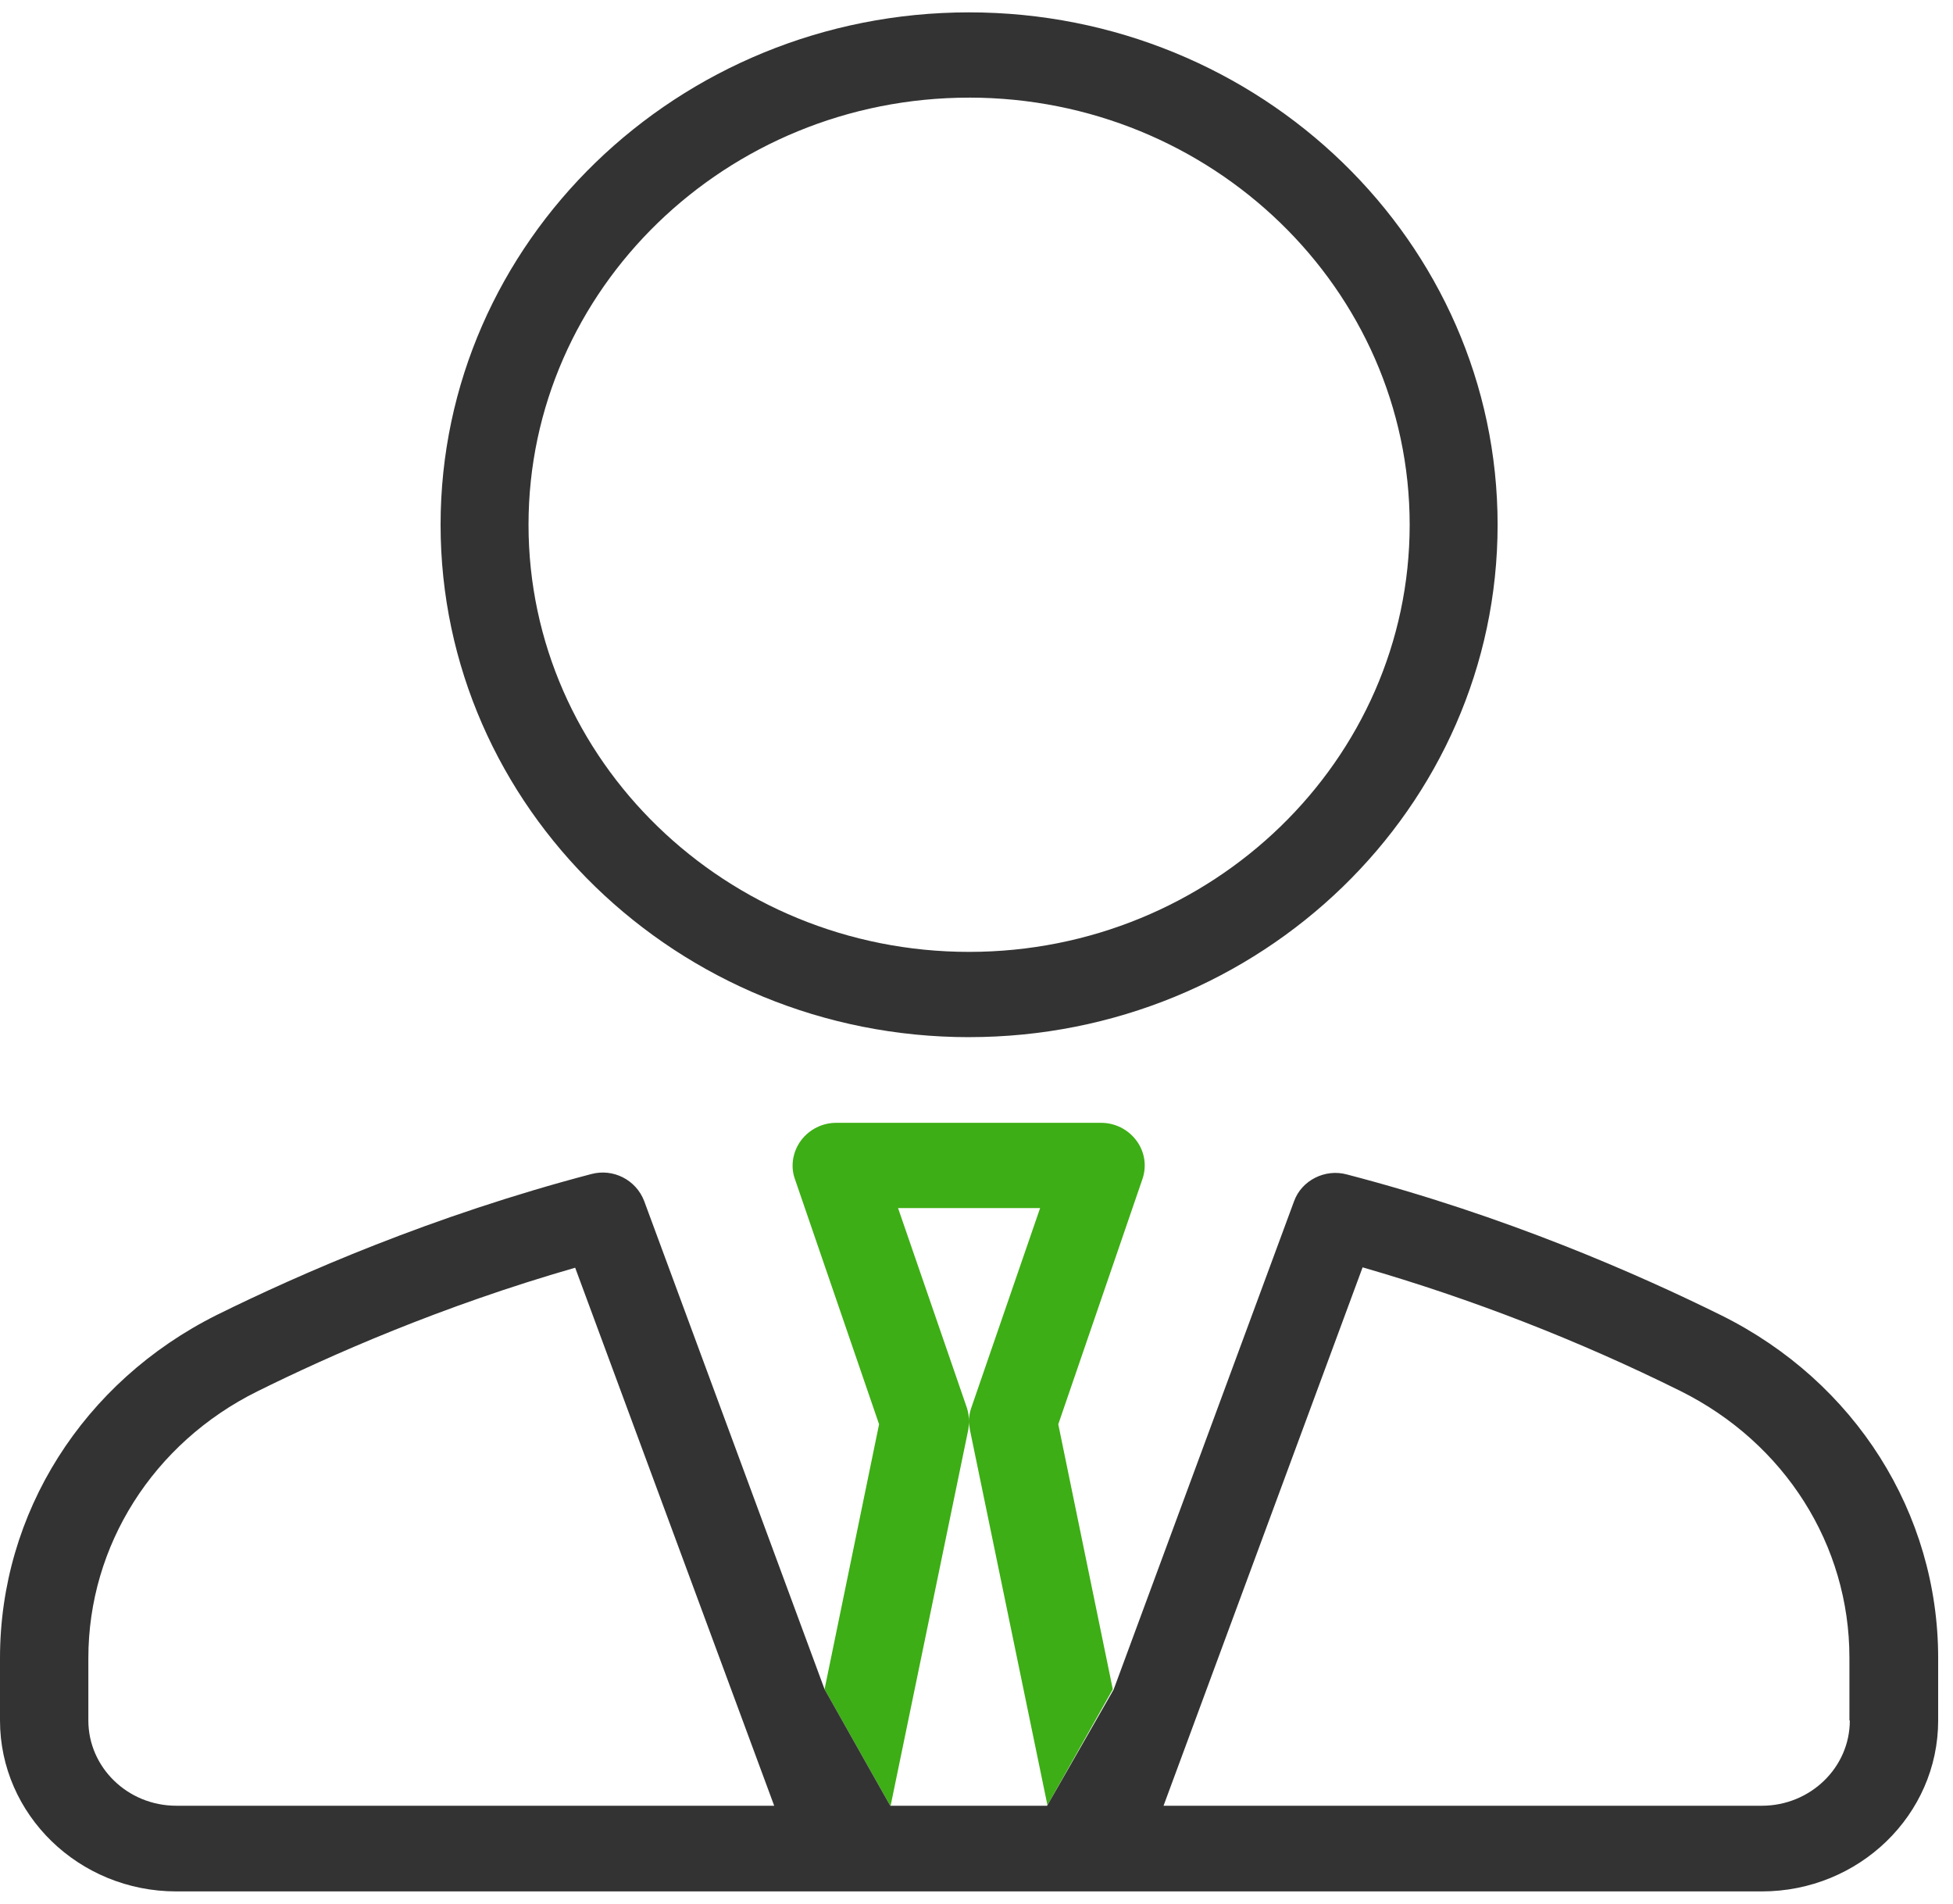 <?xml version="1.0" encoding="UTF-8"?>
<svg width="79px" height="77px" viewBox="0 0 79 77" version="1.1" xmlns="http://www.w3.org/2000/svg" xmlns:xlink="http://www.w3.org/1999/xlink">
    <!-- Generator: Sketch 57.1 (83088) - https://sketch.com -->
    <title>icon-manager</title>
    <desc>Created with Sketch.</desc>
    <g id="Steps" stroke="none" stroke-width="1" fill="none" fill-rule="evenodd">
        <g id="Artboard" transform="translate(-257, -142)" fill-rule="nonzero">
            <g id="icon-manager" transform="translate(257, 142.5)">
                <path d="M39.2,41.448 C50.992,41.448 60.579,32.155 60.579,20.724 C60.579,9.294 50.992,0 39.2,0 C27.408,0 17.822,9.294 17.822,20.724 C17.822,32.155 27.408,41.449 39.2,41.449 L39.2,41.448 Z M39.2,3.448 C49.021,3.448 57.022,11.204 57.022,20.724 C57.022,30.244 49.022,38 39.2,38 C29.379,38 21.379,30.245 21.379,20.724 C21.379,11.204 29.379,3.449 39.2,3.449 L39.2,3.448 Z" id="Shape" fill="#333333"></path>
                <path d="M42.357,72.536 L45.013,67.824 L42.808,57.106 L46.215,47.18 C46.395,46.653 46.301,46.07 45.964,45.626 C45.626,45.174 45.093,44.91 44.528,44.914 L33.838,44.914 C33.274,44.91 32.741,45.174 32.402,45.626 C32.068,46.079 31.968,46.662 32.152,47.18 L35.559,57.106 L33.354,67.824 L36.01,72.536 L42.357,72.536 Z M42.073,48.362 L39.283,56.458 C39.223,56.63 39.195,56.811 39.2,56.992 C39.2,56.814 39.166,56.62 39.117,56.458 L36.327,48.362 L42.073,48.362 L42.073,48.362 Z M36.026,72.535 L39.166,57.332 C39.183,57.218 39.2,57.106 39.2,56.992 C39.2,57.106 39.216,57.218 39.234,57.332 L42.374,72.535 L36.026,72.535 Z" id="Shape" fill="#3DAE15"></path>
                <path d="M42.357,72.535 L36.01,72.535 L33.354,67.823 L26.055,48.071 C25.724,47.217 24.803,46.749 23.918,46.986 C17.504,48.67 12.142,51.018 8.769,52.685 C3.357,55.389 0,60.7 0,66.561 L0,69.086 C0,72.891 3.19,76 7.132,76 L71.268,76 C75.194,76 78.4,72.908 78.4,69.086 L78.4,66.561 C78.4,60.7 75.043,55.389 69.632,52.702 C66.258,51.034 60.896,48.67 54.482,47.002 C53.598,46.759 52.646,47.245 52.345,48.087 L45.046,67.839 L42.357,72.535 L42.357,72.535 Z M7.132,72.535 C5.161,72.535 3.574,70.981 3.574,69.087 L3.574,66.56 C3.574,62.01 6.197,57.866 10.406,55.777 C13.345,54.32 17.854,52.329 23.266,50.774 L31.317,72.536 L7.132,72.536 L7.132,72.535 Z M74.826,69.087 C74.826,70.997 73.222,72.535 71.268,72.535 L47.066,72.535 L55.118,50.759 C59.545,52.039 63.849,53.713 67.978,55.762 C72.203,57.866 74.81,61.995 74.81,66.545 L74.81,69.086 L74.826,69.086 L74.826,69.087 Z" id="Shape" fill="#333333"></path>
            </g>
        </g>
    </g>
</svg>